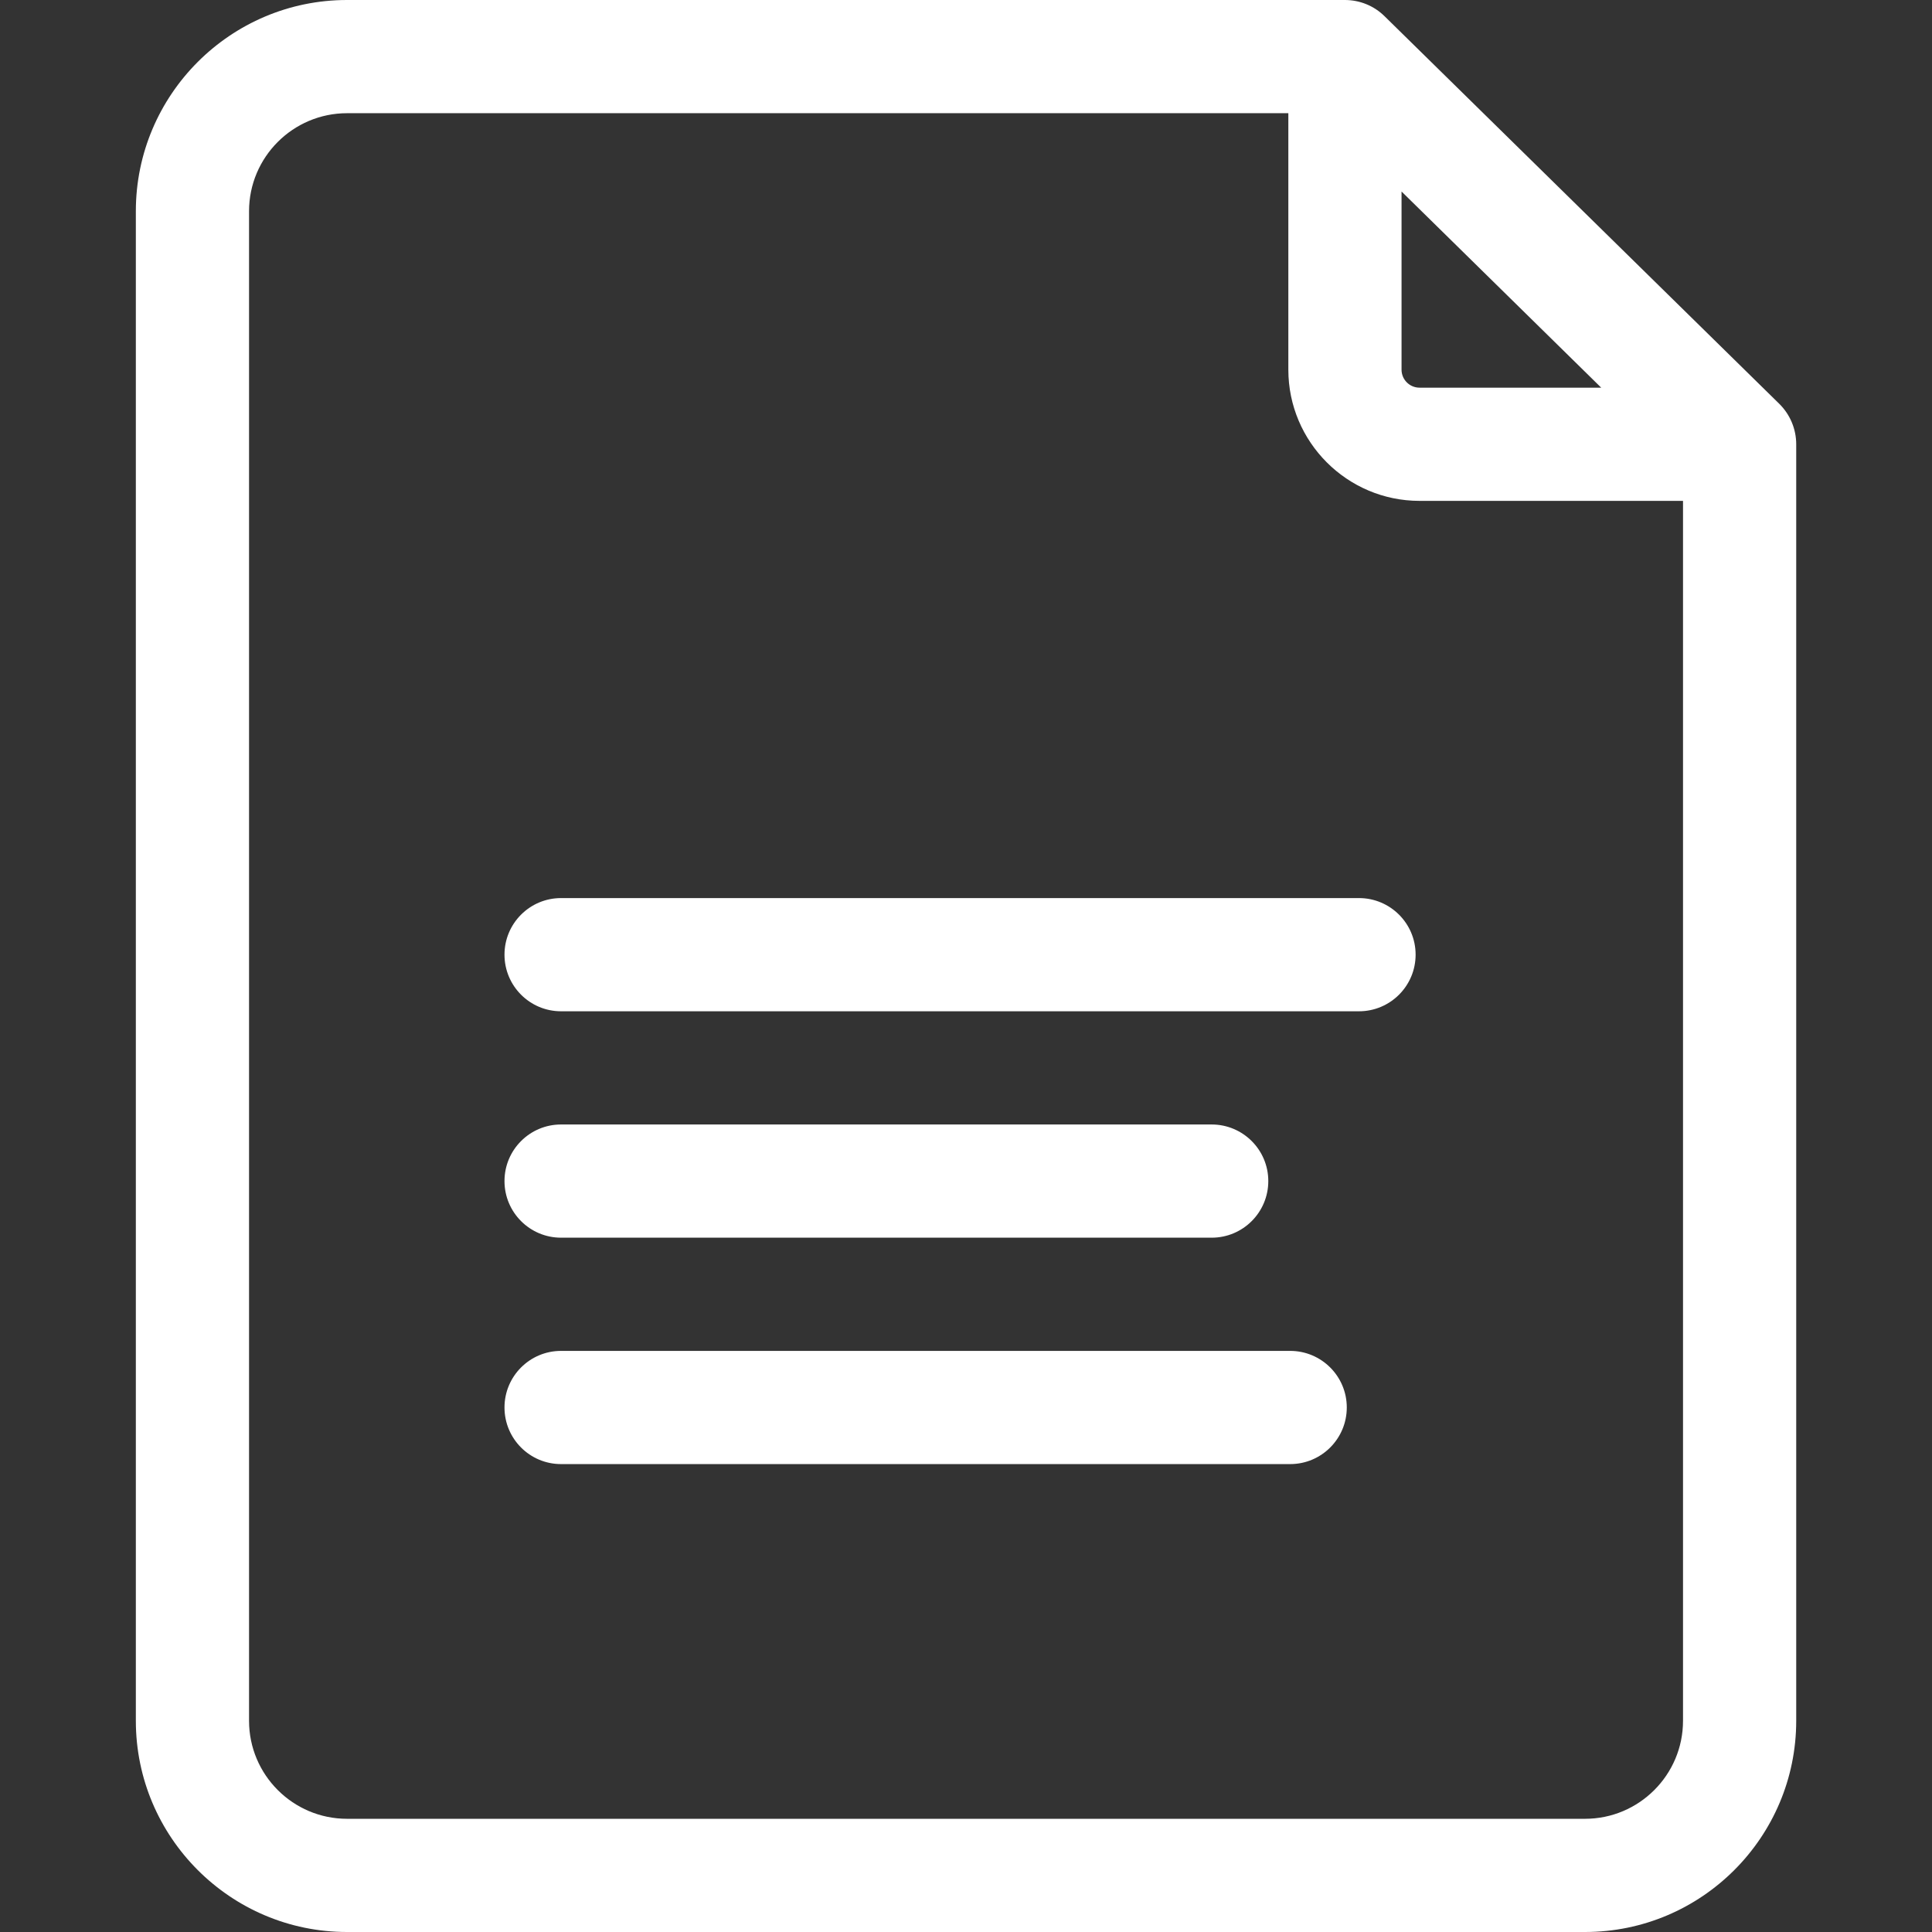 <svg width="32" height="32" viewBox="0 0 32 32" fill="none" xmlns="http://www.w3.org/2000/svg">
<rect x="0" y="0" width="32" height="32" fill="#333333" stroke="none"/>
<path d="M29.471 6.689L22.933 0.269C22.758 0.096 22.522 0 22.276 0H5.748C3.819 0 2.25 1.569 2.25 3.498V28.502C2.25 30.431 3.819 32 5.748 32H26.253C28.182 32 29.751 30.431 29.751 28.502V7.358C29.751 7.107 29.65 6.866 29.471 6.689ZM23.214 3.172L26.521 6.421H23.512C23.347 6.421 23.214 6.287 23.214 6.123V3.172ZM26.253 30.125H5.748C4.853 30.125 4.125 29.397 4.125 28.502V3.498C4.125 2.603 4.853 1.875 5.748 1.875H21.339V6.123C21.339 7.321 22.314 8.296 23.512 8.296H27.876V28.502C27.876 29.397 27.148 30.125 26.253 30.125Z" fill="white"/>
<path d="M22.509 14.875H9.293C8.775 14.875 8.356 15.295 8.356 15.812C8.356 16.33 8.775 16.75 9.293 16.75H22.509C23.027 16.75 23.447 16.33 23.447 15.812C23.447 15.295 23.027 14.875 22.509 14.875Z" fill="white"/>
<path d="M9.293 20.5H20.069C20.587 20.5 21.007 20.08 21.007 19.562C21.007 19.045 20.587 18.625 20.069 18.625H9.293C8.775 18.625 8.356 19.045 8.356 19.562C8.356 20.08 8.775 20.5 9.293 20.5Z" fill="white"/>
<path d="M21.369 22.375H9.293C8.775 22.375 8.356 22.795 8.356 23.312C8.356 23.83 8.775 24.25 9.293 24.25H21.369C21.887 24.25 22.307 23.83 22.307 23.312C22.307 22.795 21.887 22.375 21.369 22.375Z" fill="white"/>
</svg>
